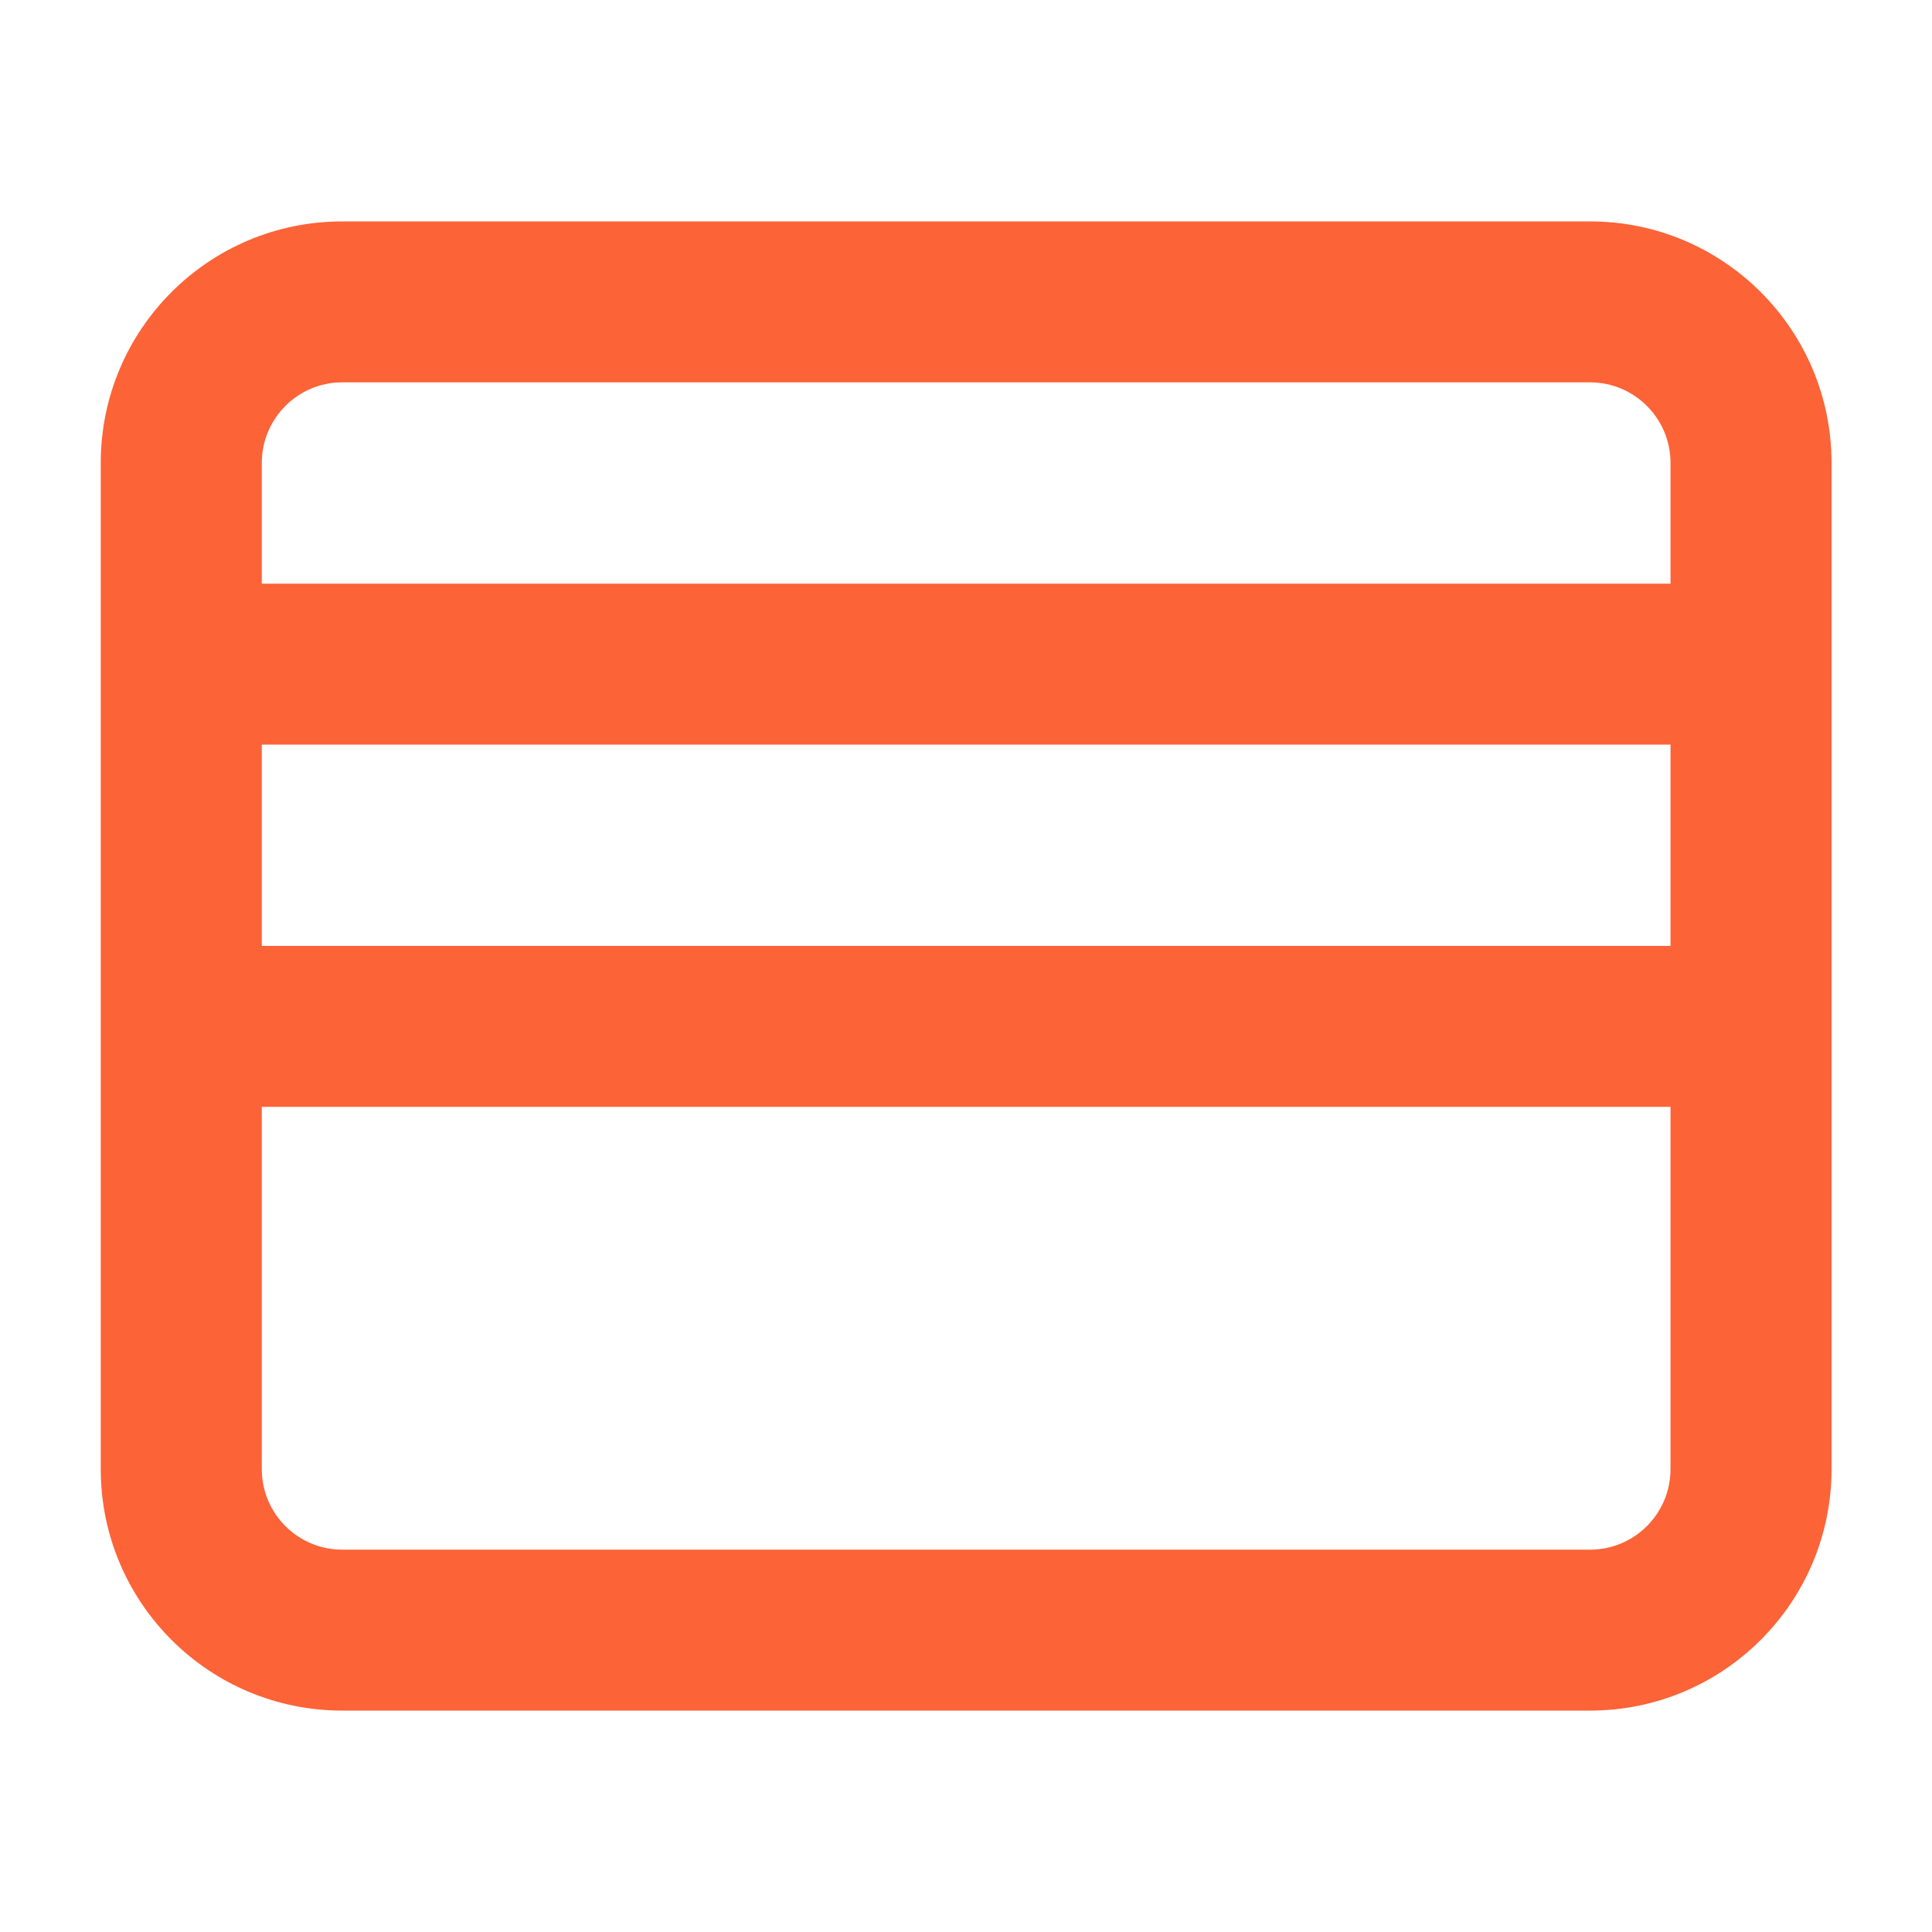 <svg width="20" height="20" viewBox="0 0 20 20" fill="none" xmlns="http://www.w3.org/2000/svg">
<path fill-rule="evenodd" clip-rule="evenodd" d="M3.543 3.958C3.083 3.958 2.71 4.332 2.71 4.792L2.71 6.042H17.293V4.792C17.293 4.332 16.92 3.958 16.46 3.958L3.543 3.958ZM17.293 7.708H2.71V9.792H17.293V7.708ZM17.293 11.458H2.71L2.71 15.208C2.71 15.669 3.083 16.042 3.543 16.042L16.46 16.042C16.92 16.042 17.293 15.669 17.293 15.208V11.458ZM1.043 4.792C1.043 3.411 2.162 2.292 3.543 2.292L16.46 2.292C17.84 2.292 18.96 3.411 18.96 4.792V15.208C18.96 16.589 17.84 17.708 16.46 17.708L3.543 17.708C2.162 17.708 1.043 16.589 1.043 15.208L1.043 4.792Z" fill="#FC6337"/>
</svg>
